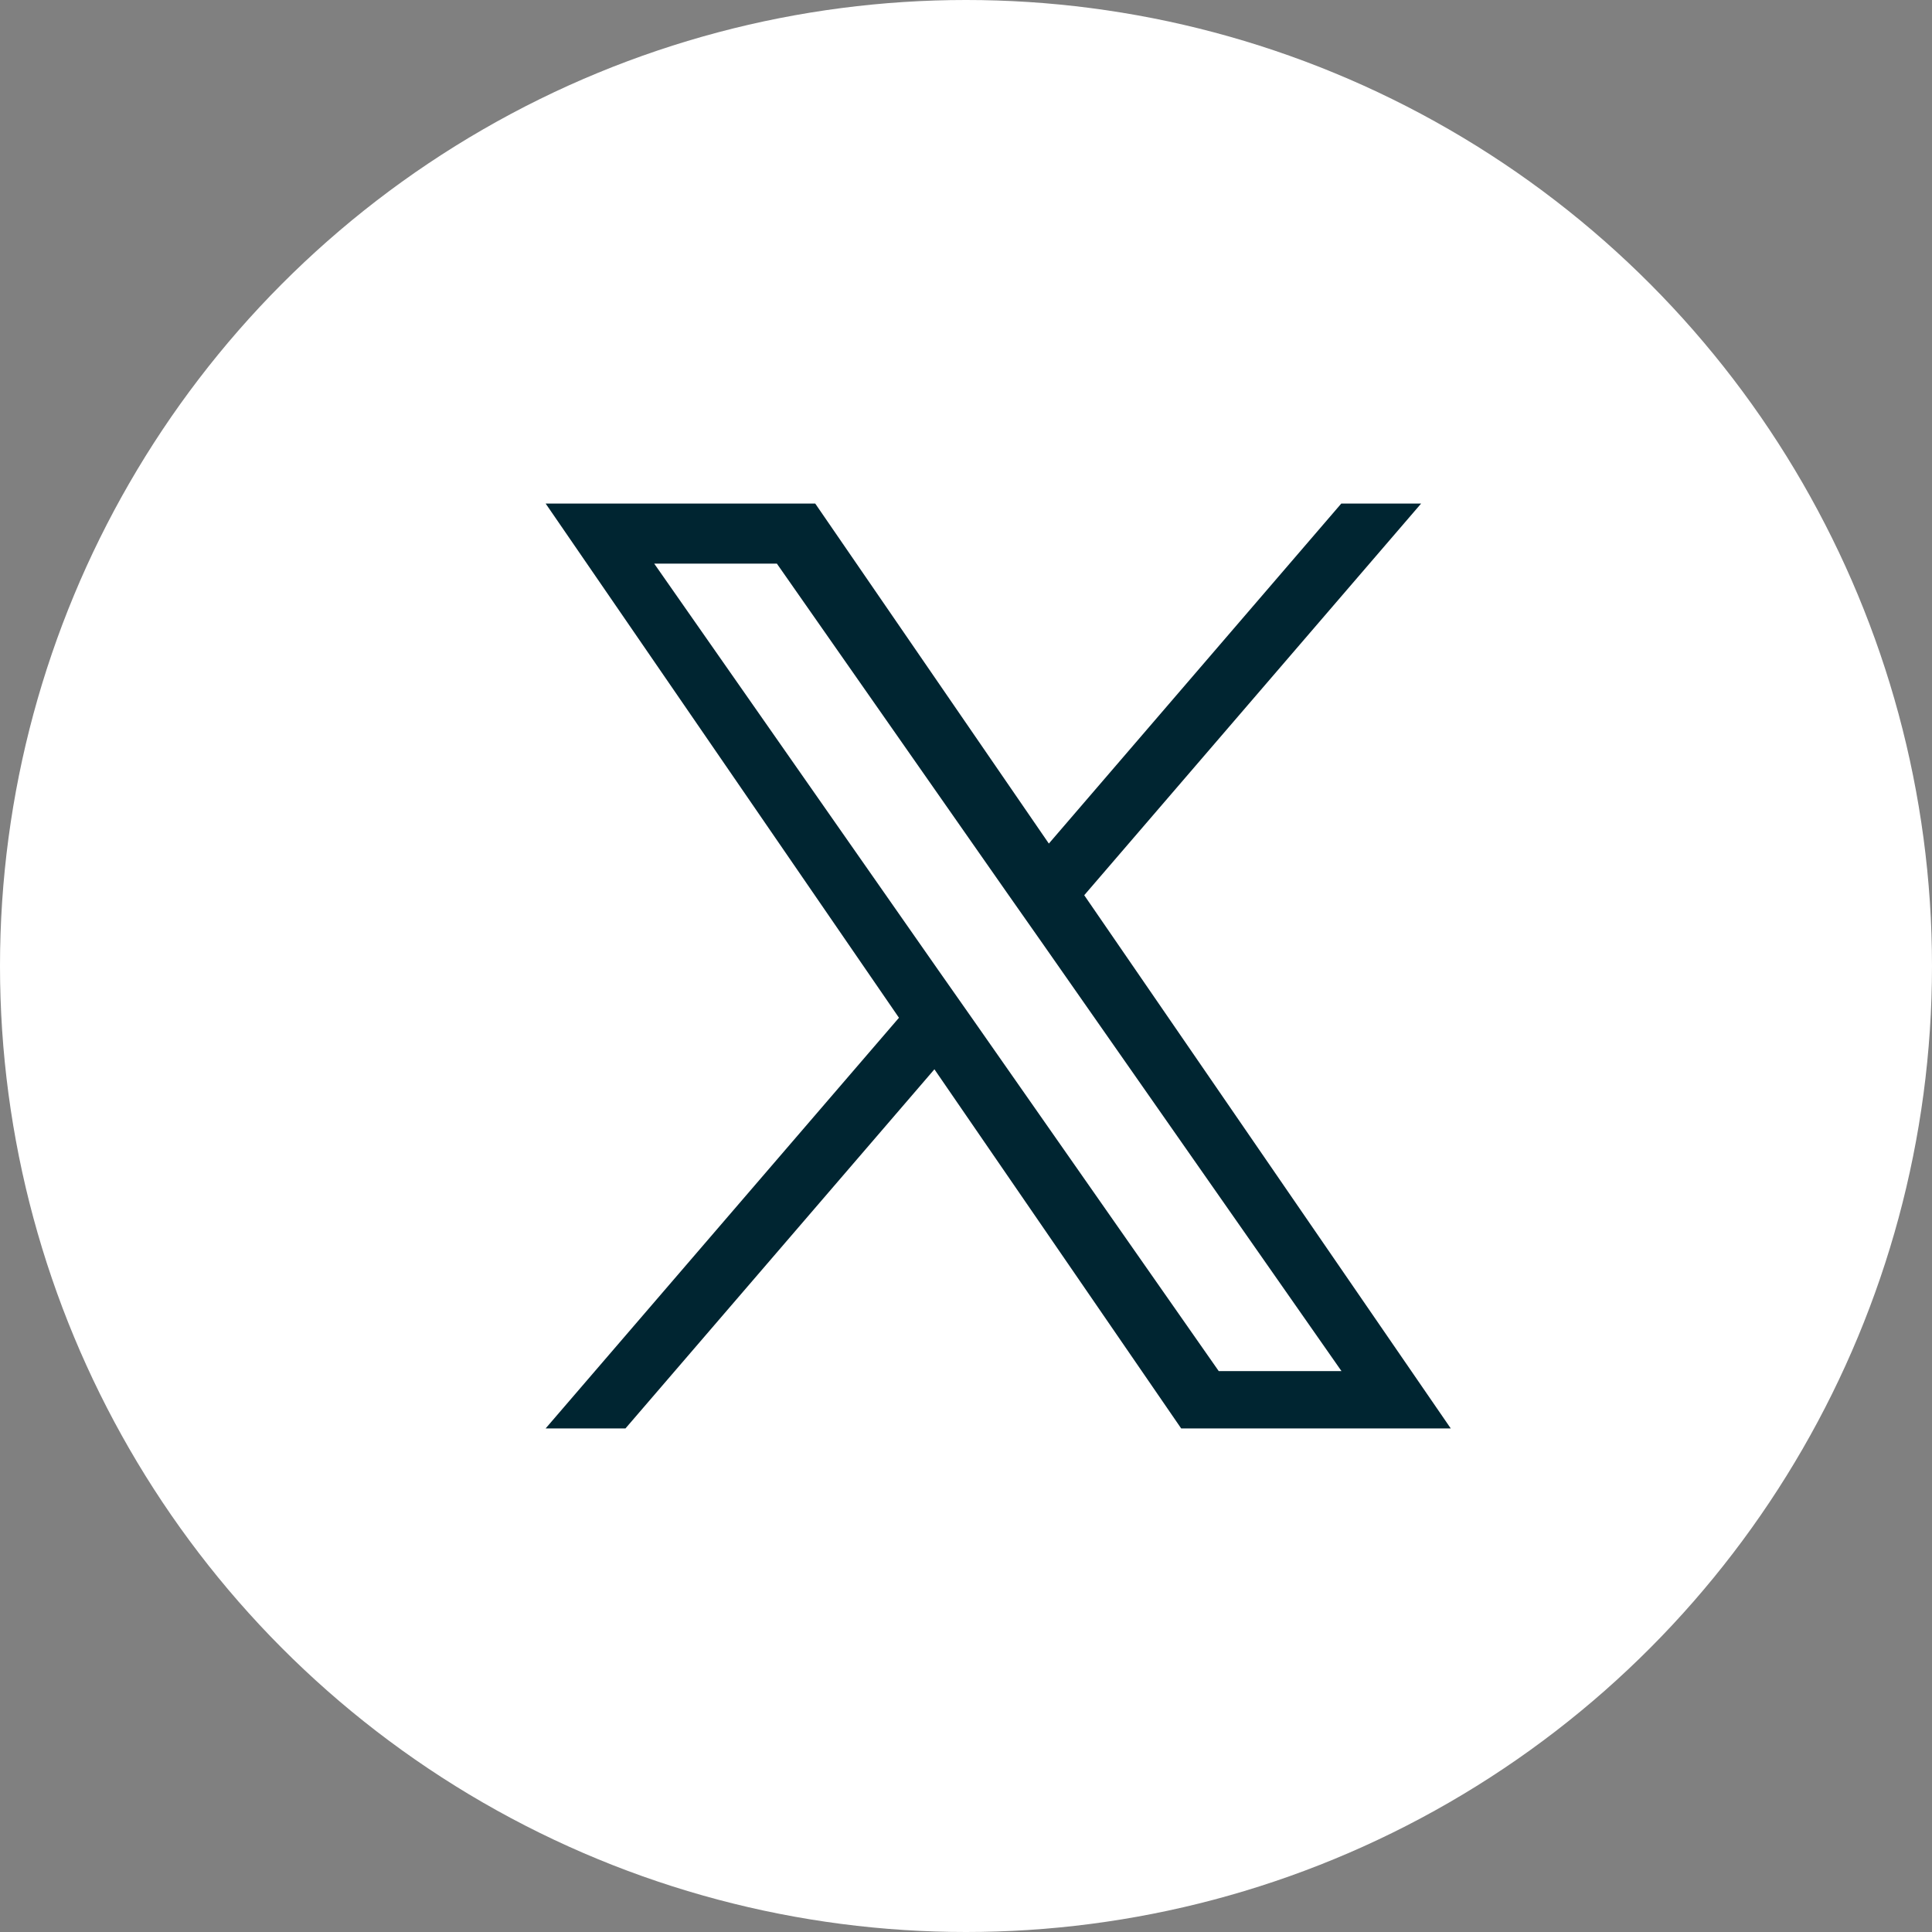 <svg xmlns="http://www.w3.org/2000/svg" width="43" height="43" viewBox="0 0 43 43">
  <rect x="0" y="0" width="43" height="43" fill="#808080" stroke="none"/>
  <g id="Group_1314" data-name="Group 1314" transform="translate(-279.5 -1266.908)">
    <g id="Dark_Blue" transform="translate(279.5 1266.908)">
      <circle id="Ellipse_5" data-name="Ellipse 5" cx="21.5" cy="21.5" r="21.5" fill="#fff"/>
    </g>
    <path id="logo" d="M11.988,8.717,19.486,0H17.709L11.2,7.568,6,0H0L7.864,11.445,0,20.585H1.777l6.876-7.993,5.492,7.993h6L11.987,8.717ZM9.554,11.546l-.8-1.14L2.417,1.338H5.147l5.116,7.318.8,1.14,6.65,9.513H14.981L9.554,11.546Z" transform="translate(291.644 1278.115)" fill="#002531"/>
  </g>
</svg>
